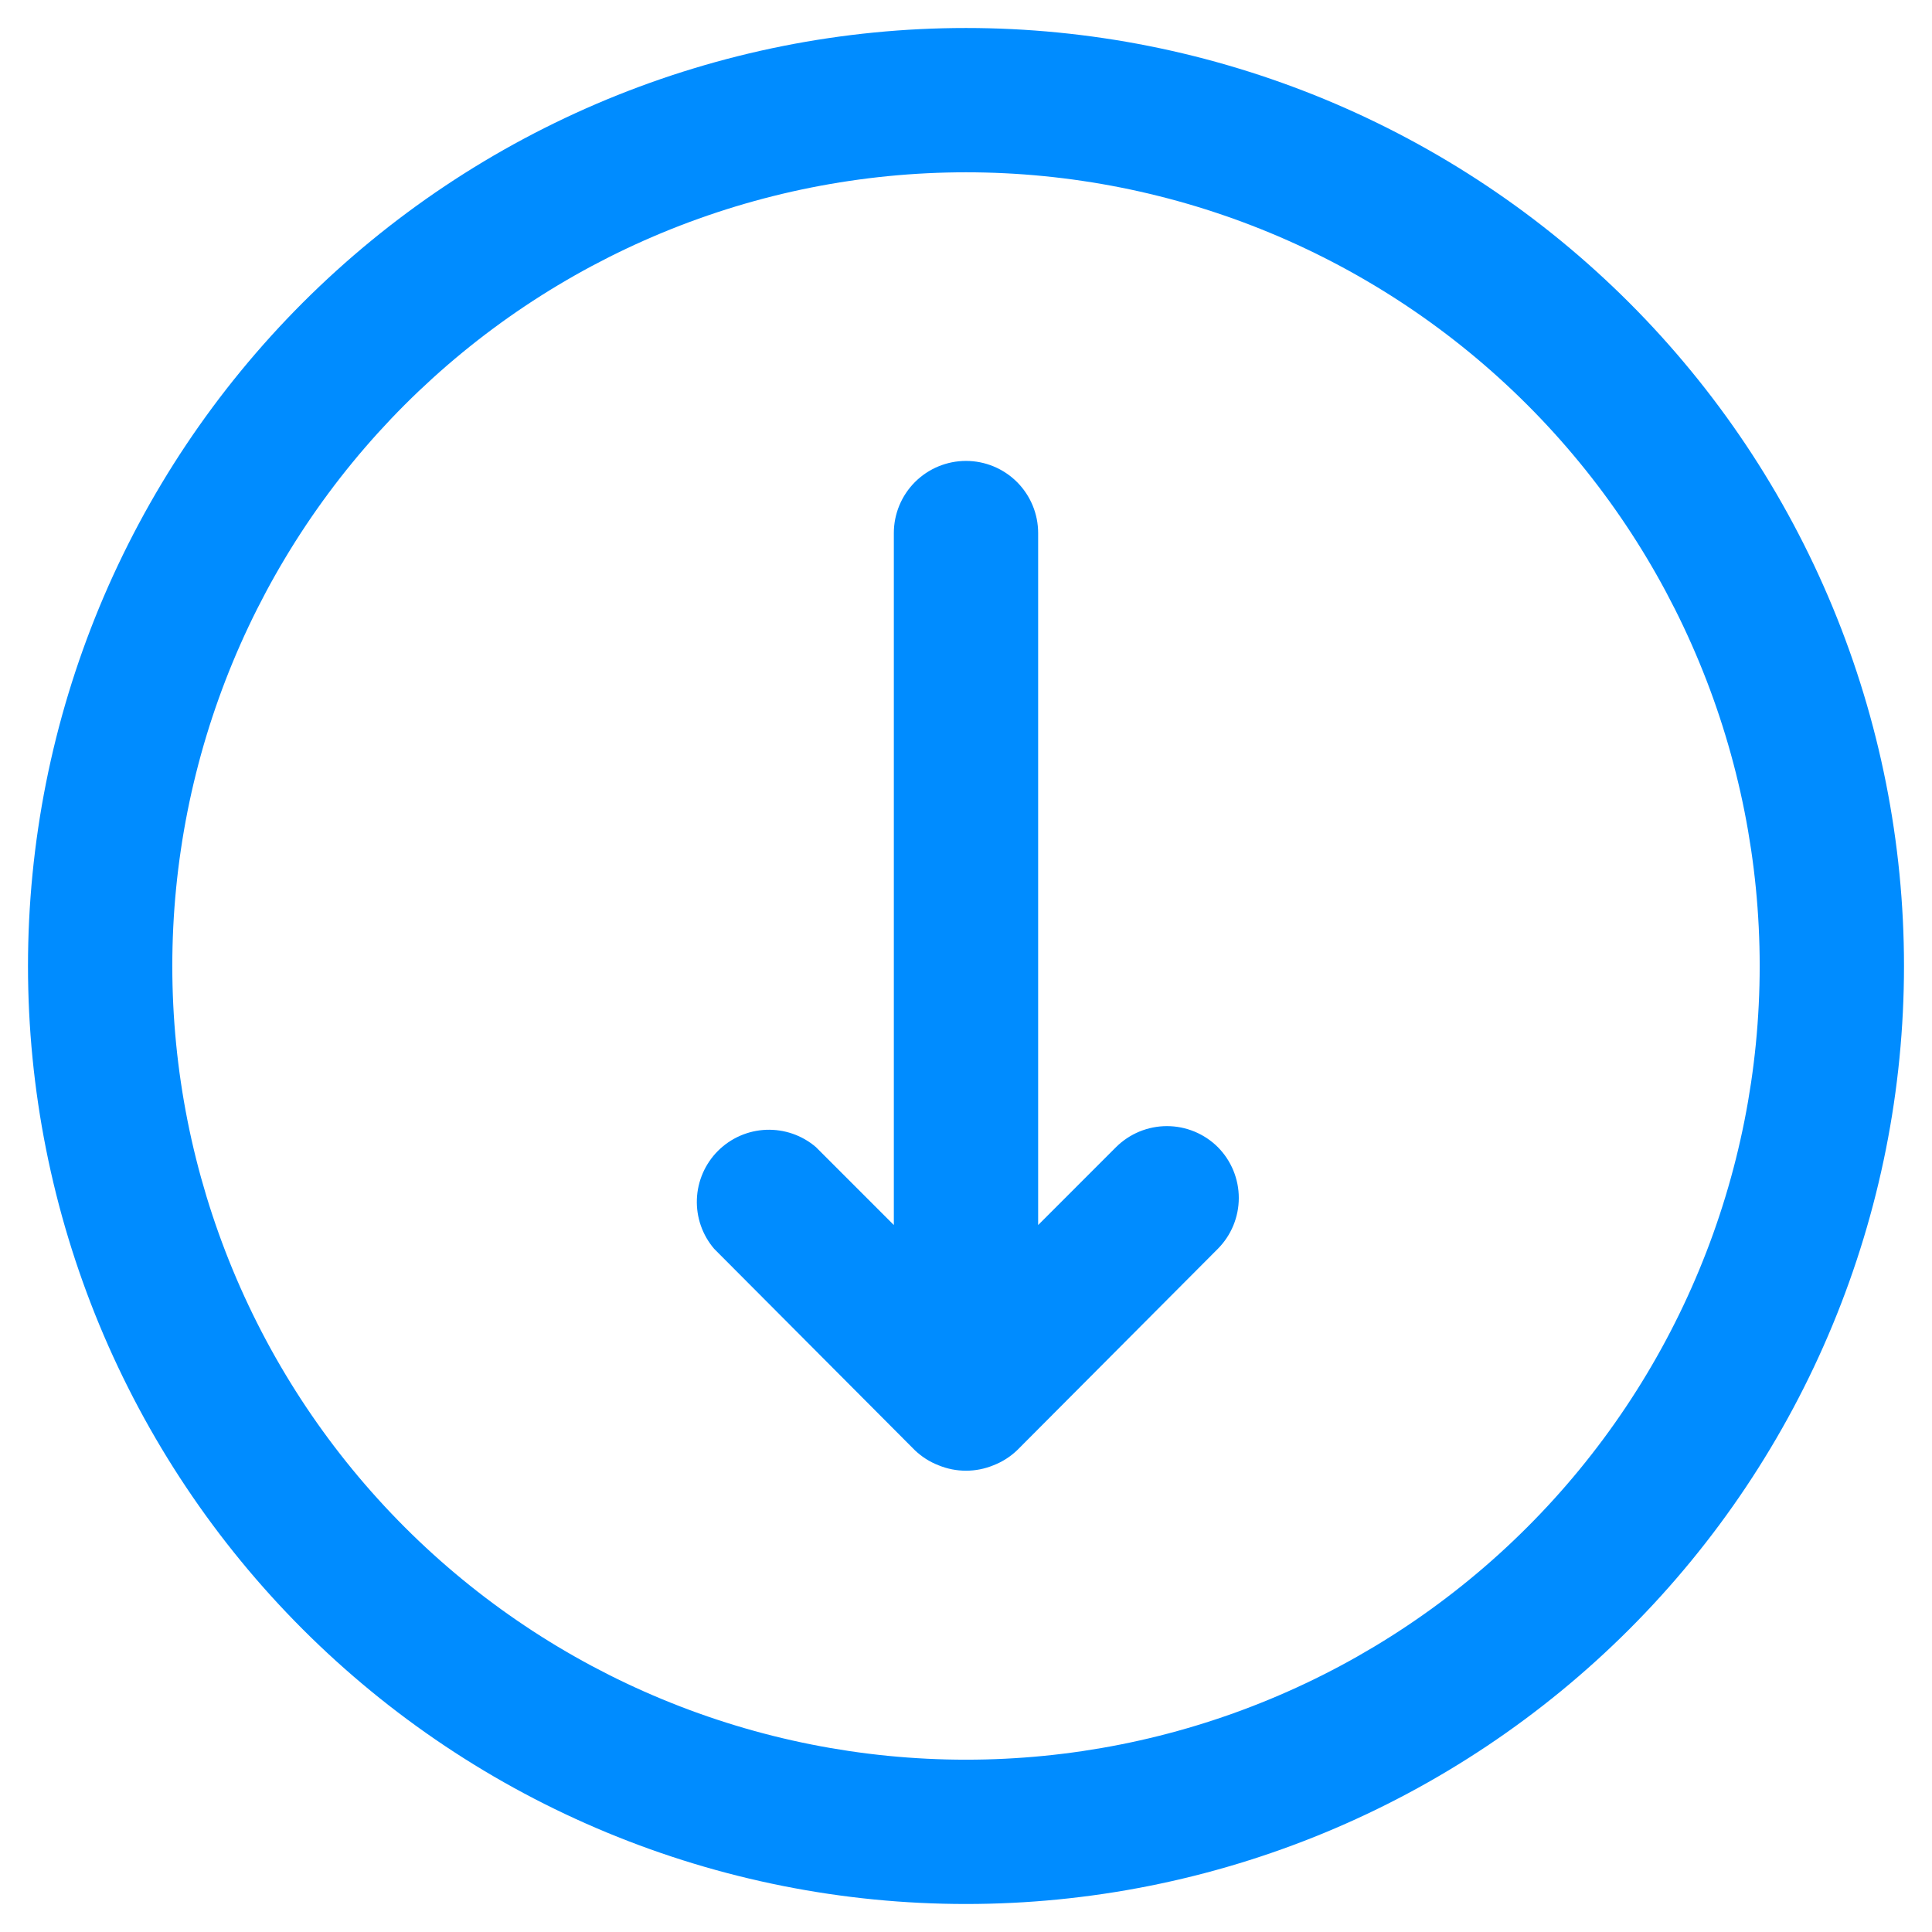 <?xml version="1.0" encoding="UTF-8"?> <svg xmlns="http://www.w3.org/2000/svg" xmlns:xlink="http://www.w3.org/1999/xlink" width="1000" zoomAndPan="magnify" viewBox="0 0 750 750" height="1000" preserveAspectRatio="xMidYMid meet" version="1.0"><defs><clipPath id="7b16f12a75"><path d="M 10.867 10.879 L 739.117 10.879 L 739.117 739.117 L 10.867 739.117 Z M 10.867 10.879 " clip-rule="nonzero"></path></clipPath></defs><g clip-path="url(#7b16f12a75)"><path fill="#008cff" d="M 374.996 739.129 C 369.039 739.129 363.082 738.98 357.129 738.688 C 351.176 738.398 345.234 737.957 339.305 737.375 C 333.375 736.789 327.461 736.062 321.566 735.188 C 315.672 734.312 309.805 733.293 303.957 732.133 C 298.113 730.969 292.301 729.664 286.52 728.215 C 280.738 726.766 274.996 725.18 269.297 723.449 C 263.594 721.719 257.938 719.852 252.324 717.844 C 246.715 715.836 241.156 713.691 235.648 711.41 C 230.145 709.129 224.699 706.715 219.312 704.168 C 213.922 701.621 208.602 698.941 203.348 696.133 C 198.09 693.324 192.906 690.387 187.797 687.324 C 182.684 684.258 177.652 681.07 172.695 677.762 C 167.742 674.449 162.871 671.02 158.086 667.469 C 153.297 663.918 148.602 660.254 143.996 656.473 C 139.387 652.691 134.879 648.801 130.461 644.801 C 126.047 640.797 121.73 636.691 117.516 632.477 C 113.305 628.262 109.195 623.949 105.195 619.531 C 101.191 615.117 97.301 610.605 93.52 606 C 89.738 601.391 86.074 596.695 82.523 591.91 C 78.973 587.121 75.543 582.254 72.234 577.297 C 68.922 572.344 65.734 567.309 62.672 562.199 C 59.609 557.086 56.672 551.902 53.863 546.648 C 51.055 541.391 48.375 536.07 45.828 530.684 C 43.277 525.297 40.863 519.848 38.582 514.344 C 36.305 508.84 34.16 503.281 32.152 497.668 C 30.145 492.059 28.273 486.402 26.547 480.699 C 24.816 474.996 23.227 469.254 21.777 463.473 C 20.332 457.691 19.023 451.879 17.863 446.035 C 16.699 440.191 15.68 434.32 14.809 428.426 C 13.934 422.531 13.203 416.617 12.621 410.688 C 12.035 404.758 11.598 398.816 11.305 392.863 C 11.012 386.91 10.867 380.957 10.867 374.996 C 10.867 369.039 11.012 363.082 11.305 357.129 C 11.598 351.176 12.035 345.238 12.621 339.305 C 13.203 333.375 13.934 327.461 14.809 321.566 C 15.68 315.672 16.699 309.805 17.863 303.957 C 19.023 298.113 20.332 292.301 21.777 286.52 C 23.227 280.738 24.816 274.996 26.547 269.297 C 28.273 263.594 30.145 257.938 32.152 252.324 C 34.16 246.715 36.305 241.156 38.582 235.648 C 40.863 230.145 43.277 224.699 45.828 219.312 C 48.375 213.922 51.055 208.602 53.863 203.348 C 56.672 198.09 59.609 192.906 62.672 187.797 C 65.734 182.684 68.922 177.652 72.234 172.695 C 75.543 167.742 78.973 162.871 82.523 158.086 C 86.074 153.297 89.738 148.602 93.52 143.996 C 97.301 139.387 101.191 134.879 105.195 130.461 C 109.195 126.047 113.305 121.73 117.516 117.516 C 121.73 113.305 126.047 109.195 130.461 105.195 C 134.879 101.191 139.387 97.301 143.996 93.52 C 148.602 89.738 153.297 86.074 158.086 82.523 C 162.871 78.973 167.742 75.543 172.695 72.234 C 177.652 68.922 182.684 65.734 187.797 62.672 C 192.906 59.609 198.09 56.672 203.348 53.863 C 208.602 51.055 213.922 48.375 219.312 45.828 C 224.699 43.277 230.145 40.863 235.648 38.582 C 241.156 36.305 246.715 34.16 252.324 32.152 C 257.938 30.145 263.594 28.273 269.297 26.547 C 274.996 24.816 280.738 23.227 286.52 21.777 C 292.301 20.332 298.113 19.023 303.957 17.863 C 309.805 16.699 315.672 15.68 321.566 14.809 C 327.461 13.934 333.375 13.203 339.305 12.621 C 345.238 12.035 351.176 11.598 357.129 11.305 C 363.082 11.012 369.039 10.867 374.996 10.867 C 380.957 10.867 386.91 11.012 392.863 11.305 C 398.816 11.598 404.758 12.035 410.688 12.621 C 416.617 13.203 422.531 13.934 428.426 14.809 C 434.32 15.68 440.191 16.699 446.035 17.863 C 451.879 19.023 457.691 20.332 463.473 21.777 C 469.254 23.227 474.996 24.816 480.699 26.547 C 486.402 28.273 492.059 30.145 497.668 32.152 C 503.281 34.16 508.84 36.305 514.344 38.582 C 519.848 40.863 525.297 43.277 530.684 45.828 C 536.07 48.375 541.391 51.055 546.648 53.863 C 551.902 56.672 557.086 59.609 562.199 62.672 C 567.309 65.734 572.344 68.922 577.297 72.234 C 582.254 75.543 587.121 78.973 591.91 82.523 C 596.695 86.074 601.391 89.738 606 93.52 C 610.605 97.301 615.117 101.191 619.531 105.195 C 623.949 109.195 628.262 113.305 632.477 117.516 C 636.691 121.73 640.797 126.047 644.801 130.461 C 648.801 134.879 652.691 139.387 656.473 143.996 C 660.254 148.602 663.918 153.297 667.469 158.086 C 671.02 162.871 674.449 167.742 677.762 172.695 C 681.07 177.652 684.258 182.684 687.32 187.797 C 690.387 192.906 693.324 198.09 696.133 203.348 C 698.941 208.602 701.621 213.922 704.168 219.312 C 706.715 224.699 709.129 230.145 711.41 235.648 C 713.691 241.156 715.836 246.715 717.844 252.324 C 719.852 257.938 721.719 263.594 723.449 269.297 C 725.18 274.996 726.766 280.738 728.215 286.52 C 729.664 292.301 730.969 298.113 732.133 303.957 C 733.293 309.805 734.312 315.672 735.188 321.566 C 736.062 327.461 736.789 333.375 737.375 339.305 C 737.957 345.238 738.398 351.176 738.688 357.129 C 738.98 363.082 739.129 369.039 739.129 374.996 C 739.129 380.957 738.98 386.91 738.688 392.863 C 738.398 398.816 737.957 404.758 737.375 410.688 C 736.789 416.617 736.062 422.531 735.188 428.426 C 734.312 434.32 733.293 440.191 732.133 446.035 C 730.969 451.879 729.664 457.691 728.215 463.473 C 726.766 469.254 725.18 474.996 723.449 480.699 C 721.719 486.402 719.852 492.059 717.844 497.668 C 715.836 503.281 713.691 508.84 711.41 514.344 C 709.129 519.848 706.715 525.297 704.168 530.684 C 701.621 536.07 698.941 541.391 696.133 546.648 C 693.32 551.902 690.387 557.086 687.32 562.199 C 684.258 567.309 681.07 572.344 677.762 577.297 C 674.449 582.254 671.02 587.121 667.469 591.91 C 663.918 596.695 660.254 601.391 656.473 606 C 652.691 610.605 648.801 615.117 644.801 619.531 C 640.797 623.949 636.691 628.262 632.477 632.477 C 628.262 636.691 623.949 640.797 619.531 644.801 C 615.117 648.801 610.605 652.691 606 656.473 C 601.391 660.254 596.695 663.918 591.91 667.469 C 587.121 671.02 582.254 674.449 577.297 677.762 C 572.344 681.07 567.309 684.258 562.199 687.324 C 557.086 690.387 551.902 693.324 546.648 696.133 C 541.391 698.941 536.07 701.621 530.684 704.168 C 525.297 706.715 519.848 709.129 514.344 711.41 C 508.84 713.691 503.281 715.836 497.668 717.844 C 492.059 719.852 486.402 721.719 480.699 723.449 C 474.996 725.18 469.254 726.766 463.473 728.215 C 457.691 729.664 451.879 730.969 446.035 732.133 C 440.191 733.293 434.32 734.312 428.426 735.188 C 422.531 736.062 416.617 736.789 410.688 737.375 C 404.758 737.957 398.816 738.398 392.863 738.688 C 386.91 738.98 380.957 739.129 374.996 739.129 Z M 374.996 66.887 C 369.953 66.887 364.914 67.012 359.879 67.258 C 354.844 67.504 349.816 67.875 344.797 68.371 C 339.777 68.863 334.777 69.48 329.789 70.223 C 324.801 70.961 319.832 71.824 314.887 72.805 C 309.941 73.789 305.023 74.895 300.133 76.121 C 295.242 77.344 290.383 78.691 285.559 80.152 C 280.73 81.617 275.945 83.199 271.199 84.898 C 266.449 86.598 261.746 88.41 257.09 90.34 C 252.43 92.27 247.82 94.312 243.262 96.469 C 238.703 98.625 234.203 100.891 229.754 103.266 C 225.309 105.645 220.922 108.129 216.598 110.723 C 212.27 113.312 208.012 116.012 203.82 118.812 C 199.629 121.613 195.504 124.516 191.457 127.52 C 187.406 130.523 183.43 133.625 179.535 136.824 C 175.637 140.023 171.82 143.316 168.082 146.703 C 164.348 150.09 160.695 153.562 157.129 157.129 C 153.562 160.695 150.09 164.348 146.703 168.082 C 143.316 171.82 140.023 175.637 136.824 179.535 C 133.625 183.43 130.523 187.406 127.52 191.457 C 124.516 195.504 121.613 199.629 118.812 203.82 C 116.012 208.012 113.312 212.27 110.723 216.598 C 108.129 220.922 105.645 225.309 103.266 229.754 C 100.891 234.203 98.625 238.703 96.469 243.262 C 94.312 247.82 92.27 252.43 90.34 257.09 C 88.41 261.746 86.598 266.449 84.898 271.199 C 83.199 275.945 81.617 280.73 80.152 285.559 C 78.691 290.383 77.344 295.242 76.121 300.133 C 74.895 305.023 73.789 309.941 72.805 314.887 C 71.824 319.832 70.961 324.801 70.223 329.789 C 69.48 334.777 68.863 339.777 68.371 344.797 C 67.875 349.816 67.504 354.844 67.258 359.879 C 67.012 364.914 66.887 369.953 66.887 374.996 C 66.887 380.039 67.012 385.078 67.258 390.113 C 67.504 395.152 67.875 400.18 68.371 405.195 C 68.863 410.215 69.48 415.219 70.223 420.207 C 70.961 425.195 71.824 430.16 72.805 435.105 C 73.789 440.051 74.895 444.969 76.121 449.863 C 77.344 454.754 78.691 459.609 80.152 464.438 C 81.617 469.262 83.199 474.047 84.898 478.797 C 86.598 483.543 88.41 488.246 90.34 492.906 C 92.27 497.562 94.312 502.172 96.469 506.73 C 98.625 511.289 100.891 515.793 103.266 520.238 C 105.645 524.688 108.129 529.074 110.723 533.398 C 113.312 537.723 116.012 541.98 118.812 546.176 C 121.613 550.367 124.516 554.488 127.52 558.539 C 130.523 562.59 133.625 566.562 136.824 570.461 C 140.023 574.359 143.316 578.176 146.703 581.91 C 150.09 585.648 153.562 589.297 157.129 592.863 C 160.695 596.43 164.348 599.906 168.082 603.293 C 171.82 606.68 175.637 609.973 179.535 613.168 C 183.43 616.367 187.406 619.469 191.457 622.473 C 195.504 625.477 199.629 628.379 203.82 631.18 C 208.012 633.984 212.27 636.68 216.598 639.273 C 220.922 641.863 225.309 644.348 229.754 646.727 C 234.203 649.102 238.703 651.371 243.262 653.527 C 247.82 655.68 252.43 657.723 257.09 659.652 C 261.746 661.582 266.449 663.398 271.199 665.098 C 275.945 666.797 280.73 668.375 285.559 669.84 C 290.383 671.305 295.242 672.648 300.133 673.875 C 305.023 675.098 309.941 676.203 314.887 677.188 C 319.832 678.172 324.801 679.031 329.789 679.773 C 334.777 680.512 339.777 681.129 344.797 681.625 C 349.816 682.117 354.844 682.488 359.879 682.738 C 364.914 682.984 369.953 683.109 374.996 683.109 C 380.039 683.109 385.078 682.984 390.113 682.738 C 395.152 682.488 400.18 682.117 405.195 681.625 C 410.215 681.129 415.219 680.512 420.207 679.773 C 425.195 679.031 430.16 678.172 435.105 677.188 C 440.051 676.203 444.969 675.098 449.863 673.875 C 454.754 672.648 459.613 671.305 464.438 669.84 C 469.262 668.375 474.047 666.797 478.797 665.098 C 483.543 663.398 488.246 661.582 492.906 659.652 C 497.562 657.723 502.172 655.68 506.73 653.527 C 511.289 651.371 515.793 649.102 520.238 646.727 C 524.688 644.348 529.07 641.863 533.398 639.273 C 537.723 636.68 541.98 633.984 546.176 631.18 C 550.367 628.379 554.488 625.477 558.539 622.473 C 562.59 619.469 566.562 616.367 570.461 613.168 C 574.359 609.973 578.176 606.68 581.91 603.293 C 585.648 599.906 589.297 596.43 592.863 592.863 C 596.43 589.297 599.906 585.648 603.293 581.91 C 606.68 578.176 609.969 574.359 613.168 570.461 C 616.367 566.562 619.469 562.59 622.473 558.539 C 625.477 554.488 628.379 550.367 631.18 546.176 C 633.984 541.98 636.68 537.723 639.273 533.398 C 641.863 529.074 644.348 524.688 646.727 520.238 C 649.102 515.793 651.371 511.289 653.527 506.73 C 655.68 502.172 657.723 497.562 659.652 492.906 C 661.582 488.246 663.398 483.543 665.098 478.797 C 666.797 474.047 668.375 469.262 669.84 464.438 C 671.305 459.609 672.648 454.754 673.875 449.863 C 675.098 444.969 676.203 440.051 677.188 435.105 C 678.172 430.16 679.031 425.195 679.773 420.207 C 680.512 415.219 681.129 410.215 681.625 405.195 C 682.117 400.18 682.488 395.152 682.738 390.113 C 682.984 385.078 683.109 380.039 683.109 374.996 C 683.109 369.953 682.984 364.914 682.738 359.879 C 682.488 354.844 682.117 349.816 681.625 344.797 C 681.129 339.777 680.512 334.777 679.773 329.789 C 679.031 324.801 678.172 319.832 677.188 314.887 C 676.203 309.941 675.098 305.023 673.875 300.133 C 672.648 295.242 671.305 290.383 669.84 285.559 C 668.375 280.73 666.797 275.945 665.098 271.199 C 663.398 266.449 661.582 261.746 659.652 257.09 C 657.723 252.43 655.68 247.82 653.527 243.262 C 651.371 238.703 649.102 234.203 646.727 229.754 C 644.348 225.309 641.863 220.922 639.273 216.598 C 636.68 212.27 633.984 208.012 631.18 203.82 C 628.379 199.629 625.477 195.504 622.473 191.457 C 619.469 187.406 616.367 183.43 613.168 179.535 C 609.969 175.637 606.68 171.82 603.293 168.082 C 599.906 164.348 596.43 160.695 592.863 157.129 C 589.297 153.562 585.648 150.09 581.91 146.703 C 578.176 143.316 574.359 140.023 570.461 136.824 C 566.562 133.625 562.59 130.523 558.539 127.52 C 554.488 124.516 550.367 121.613 546.176 118.812 C 541.98 116.012 537.723 113.312 533.398 110.723 C 529.07 108.129 524.688 105.645 520.238 103.266 C 515.793 100.891 511.289 98.625 506.73 96.469 C 502.172 94.312 497.562 92.27 492.906 90.34 C 488.246 88.41 483.543 86.598 478.797 84.898 C 474.047 83.199 469.262 81.617 464.438 80.152 C 459.613 78.691 454.754 77.344 449.863 76.121 C 444.969 74.895 440.051 73.789 435.105 72.805 C 430.16 71.824 425.195 70.961 420.207 70.223 C 415.219 69.48 410.215 68.863 405.195 68.371 C 400.18 67.875 395.152 67.504 390.113 67.258 C 385.078 67.012 380.039 66.887 374.996 66.887 Z M 374.996 66.887 " fill-opacity="1" fill-rule="nonzero"></path></g><path fill="#008cff" d="M 394.883 562.945 C 392.195 565.52 389.113 567.48 385.641 568.828 C 383.953 569.52 382.211 570.043 380.422 570.398 C 378.629 570.75 376.824 570.926 374.996 570.926 C 373.172 570.926 371.363 570.75 369.57 570.398 C 367.781 570.043 366.043 569.52 364.352 568.828 C 360.879 567.48 357.801 565.52 355.109 562.945 L 277.242 484.797 C 276.676 484.133 276.141 483.445 275.637 482.734 C 275.133 482.02 274.664 481.285 274.23 480.531 C 273.797 479.773 273.398 479 273.035 478.207 C 272.672 477.414 272.348 476.605 272.062 475.781 C 271.773 474.957 271.527 474.121 271.32 473.273 C 271.109 472.426 270.941 471.574 270.812 470.711 C 270.684 469.848 270.598 468.98 270.547 468.109 C 270.5 467.238 270.492 466.367 270.527 465.496 C 270.562 464.625 270.637 463.758 270.75 462.891 C 270.863 462.027 271.02 461.168 271.215 460.32 C 271.41 459.469 271.645 458.629 271.918 457.801 C 272.191 456.973 272.5 456.16 272.852 455.359 C 273.199 454.562 273.586 453.781 274.008 453.016 C 274.43 452.254 274.887 451.512 275.379 450.793 C 275.871 450.07 276.395 449.375 276.949 448.703 C 277.508 448.031 278.094 447.387 278.711 446.77 C 279.328 446.152 279.973 445.566 280.645 445.012 C 281.312 444.453 282.012 443.93 282.73 443.438 C 283.453 442.945 284.191 442.492 284.957 442.066 C 285.719 441.645 286.5 441.262 287.301 440.91 C 288.098 440.562 288.914 440.25 289.742 439.977 C 290.57 439.703 291.41 439.469 292.258 439.273 C 293.109 439.078 293.965 438.926 294.832 438.809 C 295.695 438.695 296.562 438.621 297.434 438.586 C 298.309 438.555 299.18 438.562 300.051 438.609 C 300.922 438.656 301.785 438.746 302.648 438.875 C 303.512 439.004 304.367 439.172 305.215 439.379 C 306.062 439.59 306.895 439.836 307.719 440.121 C 308.543 440.41 309.352 440.734 310.145 441.094 C 310.938 441.457 311.715 441.855 312.469 442.289 C 313.227 442.723 313.961 443.191 314.672 443.695 C 315.387 444.199 316.074 444.734 316.734 445.301 L 346.988 475.555 L 346.988 206.938 C 346.988 206.02 347.031 205.105 347.121 204.191 C 347.211 203.277 347.348 202.371 347.523 201.473 C 347.703 200.574 347.926 199.684 348.191 198.805 C 348.461 197.926 348.77 197.066 349.117 196.219 C 349.469 195.371 349.863 194.543 350.293 193.734 C 350.727 192.922 351.199 192.137 351.707 191.375 C 352.219 190.613 352.762 189.875 353.344 189.168 C 353.926 188.457 354.543 187.777 355.191 187.129 C 355.84 186.48 356.52 185.867 357.227 185.285 C 357.938 184.703 358.672 184.156 359.434 183.648 C 360.199 183.137 360.984 182.668 361.793 182.234 C 362.602 181.801 363.43 181.41 364.277 181.059 C 365.125 180.707 365.988 180.398 366.867 180.133 C 367.742 179.867 368.633 179.645 369.531 179.465 C 370.434 179.285 371.34 179.152 372.25 179.062 C 373.164 178.973 374.078 178.926 374.996 178.926 C 375.914 178.926 376.828 178.973 377.742 179.062 C 378.656 179.152 379.562 179.285 380.461 179.465 C 381.359 179.645 382.25 179.867 383.129 180.133 C 384.004 180.398 384.867 180.707 385.715 181.059 C 386.562 181.41 387.391 181.801 388.199 182.234 C 389.008 182.668 389.797 183.137 390.559 183.648 C 391.32 184.156 392.059 184.703 392.766 185.285 C 393.477 185.867 394.152 186.48 394.805 187.129 C 395.453 187.777 396.066 188.457 396.648 189.168 C 397.23 189.875 397.777 190.613 398.285 191.375 C 398.797 192.137 399.266 192.922 399.699 193.734 C 400.133 194.543 400.523 195.371 400.875 196.219 C 401.227 197.066 401.535 197.926 401.801 198.805 C 402.066 199.684 402.289 200.574 402.469 201.473 C 402.648 202.371 402.781 203.277 402.871 204.191 C 402.961 205.105 403.008 206.02 403.008 206.938 L 403.008 475.555 L 433.258 445.301 C 433.906 444.656 434.582 444.047 435.293 443.469 C 436 442.891 436.734 442.348 437.496 441.844 C 438.258 441.336 439.039 440.867 439.848 440.441 C 440.652 440.012 441.48 439.621 442.324 439.273 C 443.168 438.926 444.027 438.617 444.902 438.355 C 445.777 438.09 446.664 437.867 447.562 437.691 C 448.457 437.512 449.359 437.379 450.27 437.289 C 451.18 437.203 452.09 437.156 453.004 437.156 C 453.918 437.156 454.832 437.203 455.738 437.289 C 456.648 437.379 457.551 437.512 458.449 437.691 C 459.344 437.867 460.23 438.09 461.105 438.355 C 461.98 438.617 462.84 438.926 463.684 439.273 C 464.531 439.621 465.355 440.012 466.164 440.441 C 466.969 440.871 467.754 441.336 468.516 441.844 C 469.277 442.348 470.012 442.891 470.719 443.469 C 471.426 444.047 472.105 444.656 472.754 445.301 C 473.395 445.949 474.008 446.629 474.586 447.336 C 475.164 448.043 475.707 448.777 476.211 449.539 C 476.719 450.301 477.184 451.086 477.613 451.891 C 478.043 452.699 478.434 453.523 478.781 454.367 C 479.129 455.215 479.438 456.074 479.699 456.949 C 479.965 457.824 480.184 458.707 480.363 459.605 C 480.539 460.5 480.676 461.406 480.762 462.312 C 480.852 463.223 480.898 464.137 480.898 465.051 C 480.898 465.965 480.852 466.875 480.762 467.785 C 480.676 468.695 480.539 469.598 480.363 470.492 C 480.184 471.391 479.965 472.273 479.699 473.148 C 479.438 474.023 479.129 474.887 478.781 475.73 C 478.434 476.574 478.043 477.398 477.613 478.207 C 477.184 479.016 476.719 479.797 476.211 480.559 C 475.707 481.32 475.164 482.055 474.586 482.762 C 474.008 483.469 473.395 484.148 472.754 484.797 Z M 394.883 562.945 " fill-opacity="1" fill-rule="nonzero"></path></svg> 